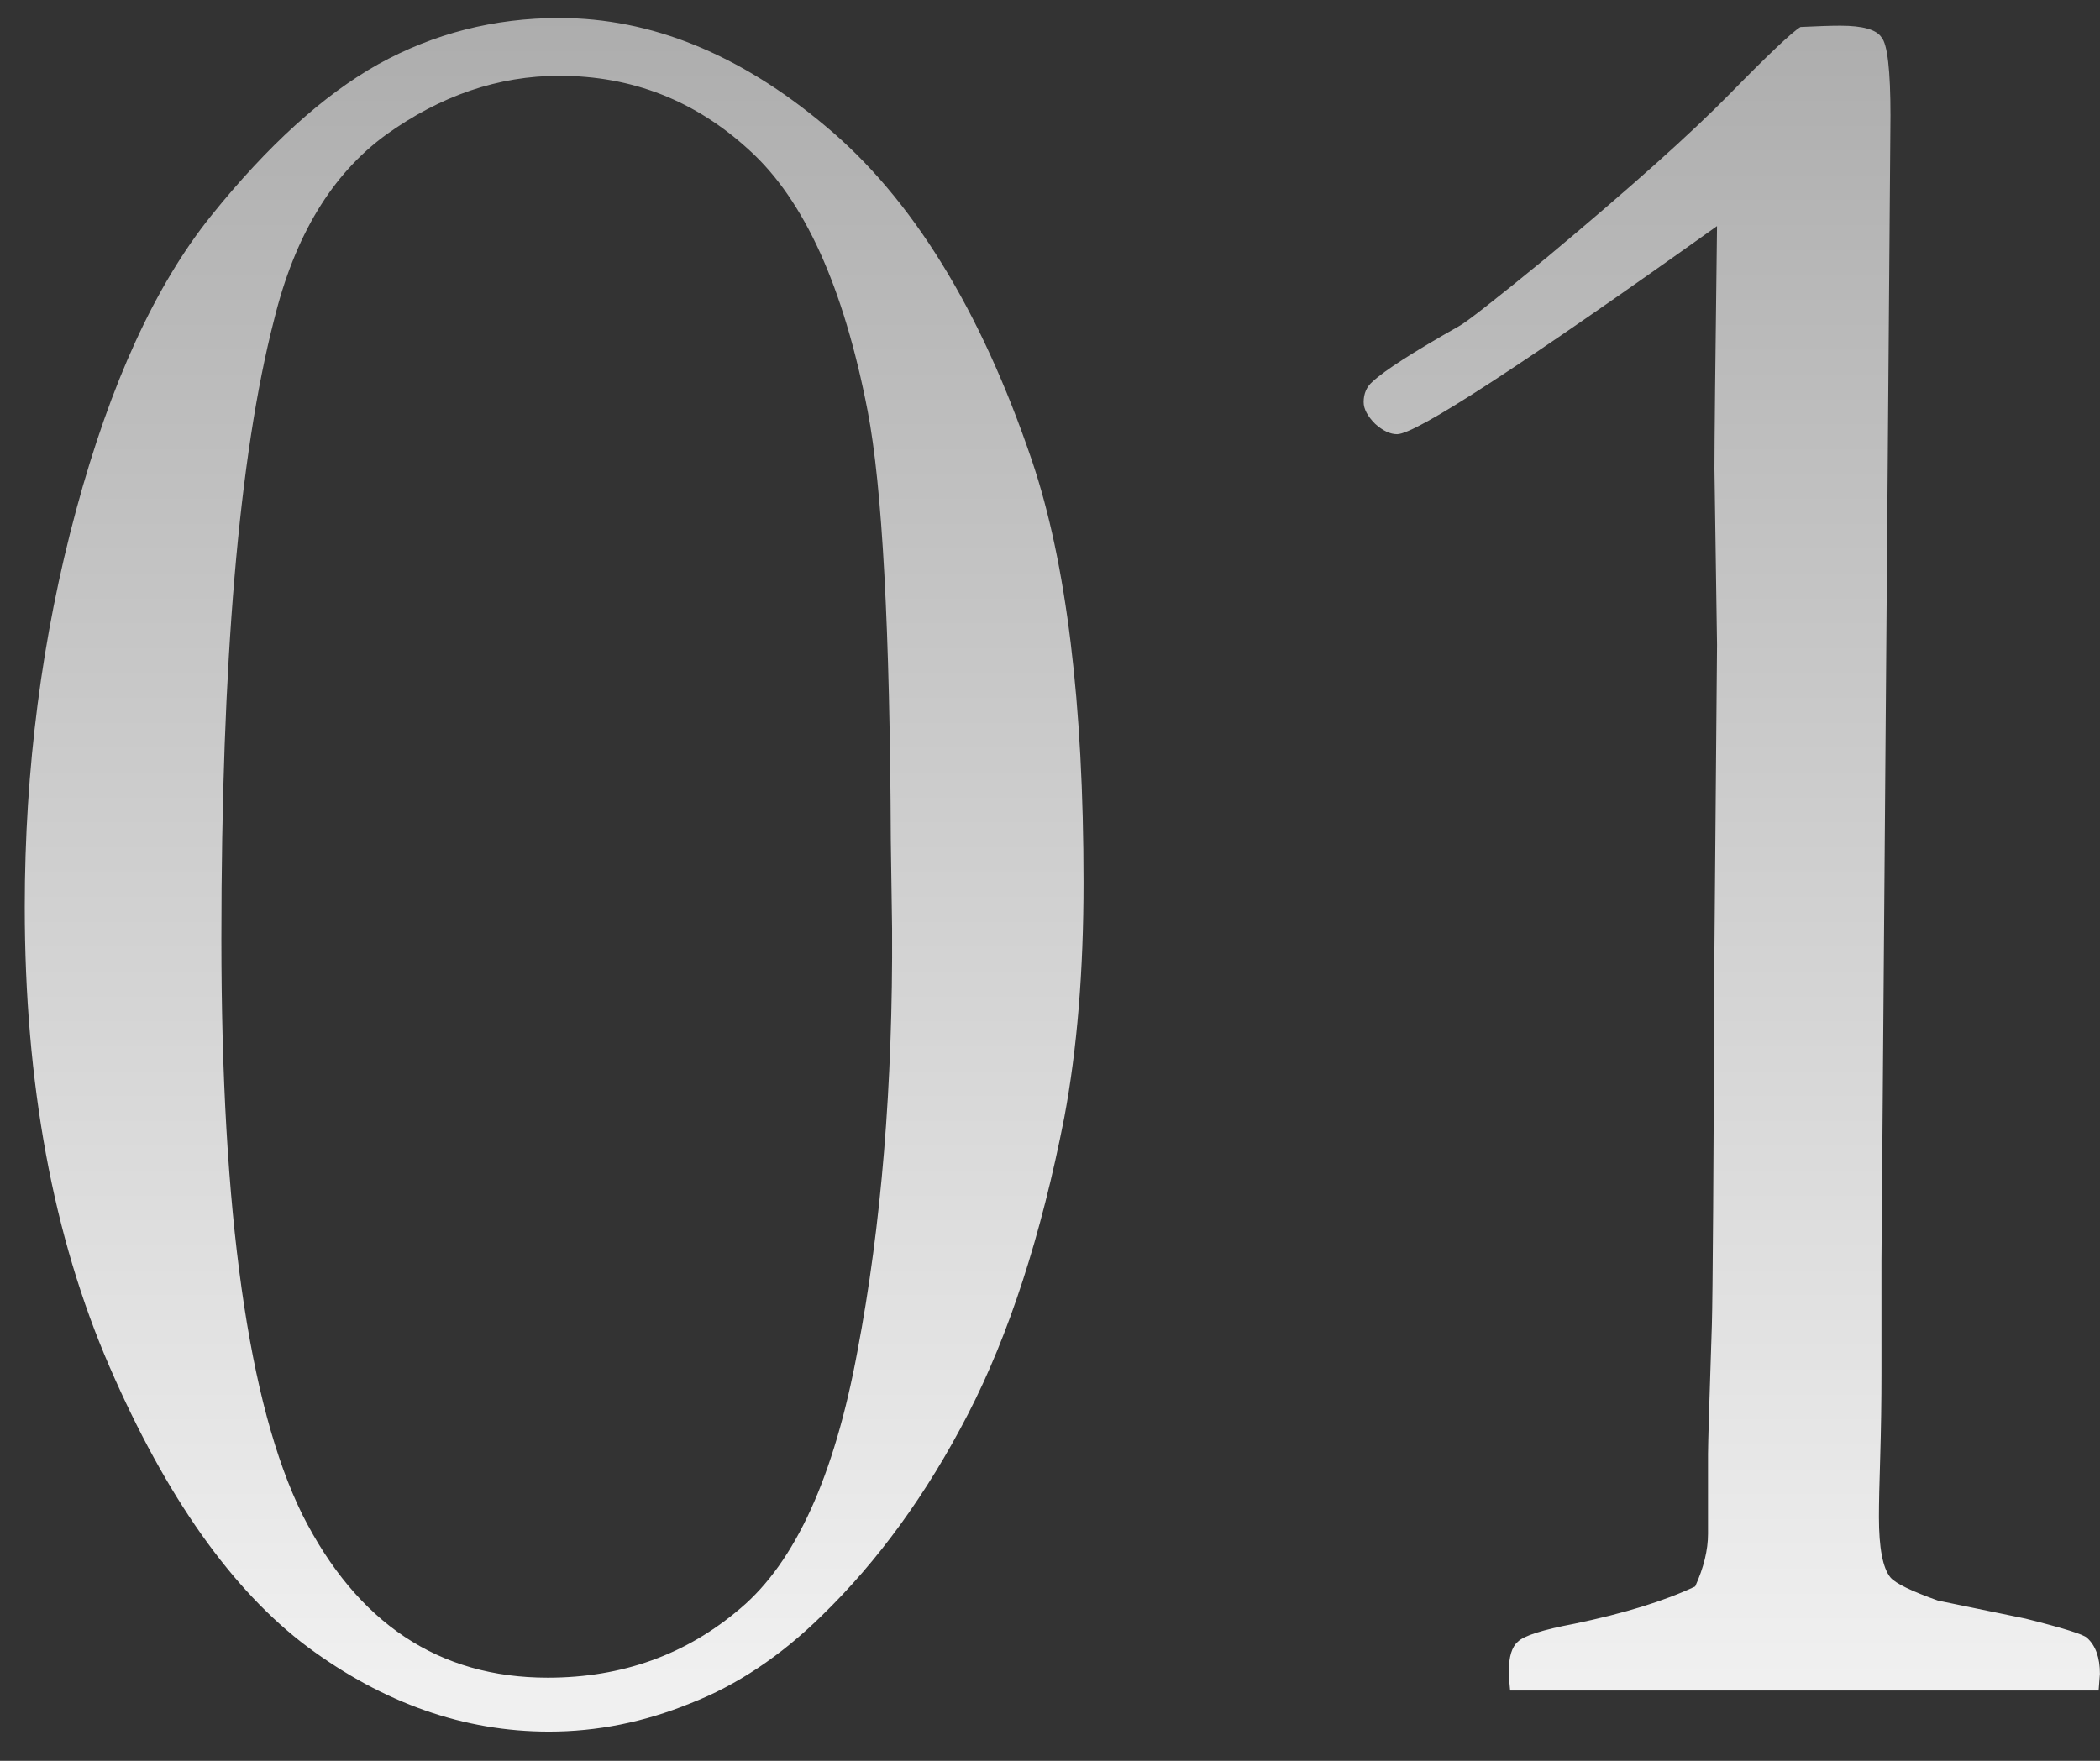 <?xml version="1.0" encoding="UTF-8"?> <svg xmlns="http://www.w3.org/2000/svg" width="62" height="52" viewBox="0 0 62 52" fill="none"><rect x="0" y="0" width="62" height="52" fill="#333333" stroke="none"/><path d="M31.99 26.063C31.99 28.668 31.801 30.982 31.421 33.005C30.738 36.495 29.79 39.416 28.576 41.768C27.362 44.12 25.921 46.105 24.252 47.724C23.038 48.913 21.748 49.772 20.382 50.303C19.016 50.86 17.625 51.138 16.209 51.138C13.705 51.138 11.328 50.303 9.077 48.634C6.852 46.965 4.904 44.209 3.235 40.364C1.566 36.52 0.731 31.993 0.731 26.783C0.731 22.712 1.237 18.804 2.249 15.061C3.26 11.318 4.588 8.422 6.232 6.374C7.901 4.3 9.545 2.808 11.164 1.898C12.808 0.987 14.591 0.532 16.513 0.532C19.219 0.532 21.836 1.594 24.365 3.718C26.92 5.843 28.956 9.143 30.473 13.62C31.485 16.629 31.99 20.777 31.99 26.063ZM26.3 24.811C26.275 18.589 26.047 14.366 25.617 12.14C24.909 8.473 23.746 5.906 22.127 4.439C20.534 2.972 18.662 2.239 16.513 2.239C14.717 2.239 13.01 2.821 11.391 3.984C9.798 5.147 8.698 6.968 8.091 9.447C7.054 13.468 6.536 19.563 6.536 27.732C6.536 35.825 7.332 41.49 8.925 44.727C10.544 47.939 12.959 49.545 16.171 49.545C18.372 49.545 20.268 48.862 21.862 47.496C23.48 46.131 24.631 43.602 25.314 39.909C26.022 36.191 26.363 32.031 26.338 27.428L26.3 24.811ZM61.96 49.924H44.585C44.56 49.697 44.547 49.507 44.547 49.355C44.547 48.925 44.636 48.634 44.813 48.483C44.99 48.306 45.546 48.129 46.482 47.952C47.949 47.648 49.137 47.281 50.048 46.851C50.301 46.295 50.427 45.776 50.427 45.296V42.944C50.427 42.666 50.465 41.389 50.541 39.112C50.566 38.253 50.592 34.535 50.617 27.959L50.693 19.044L50.617 13.847C50.617 13.089 50.642 10.699 50.693 6.677C44.952 10.774 41.803 12.823 41.247 12.823C41.044 12.823 40.829 12.722 40.602 12.52C40.374 12.292 40.26 12.077 40.26 11.875C40.26 11.622 40.349 11.419 40.526 11.268C40.88 10.939 41.727 10.395 43.068 9.636C43.27 9.535 44.142 8.852 45.685 7.588C48.138 5.539 49.934 3.933 51.072 2.77C52.21 1.607 52.906 0.949 53.158 0.797C53.664 0.772 54.056 0.759 54.334 0.759C54.992 0.759 55.397 0.873 55.548 1.101C55.725 1.303 55.814 2.075 55.814 3.415L55.548 37.216V40.554C55.548 41.363 55.536 42.185 55.511 43.02C55.485 43.829 55.473 44.423 55.473 44.803C55.473 45.713 55.586 46.308 55.814 46.586C55.966 46.763 56.434 46.99 57.218 47.269L59.797 47.8C60.91 48.078 61.517 48.268 61.618 48.369C61.871 48.596 61.998 48.95 61.998 49.431L61.96 49.924Z" fill="url(#paint0_linear_45_751)"></path><defs><linearGradient id="paint0_linear_45_751" x1="34.5" y1="-4" x2="34.5" y2="58" gradientUnits="userSpaceOnUse"><stop stop-color="#A7A7A7"></stop><stop offset="0.865" stop-color="#F0F0F0"></stop></linearGradient></defs></svg> 